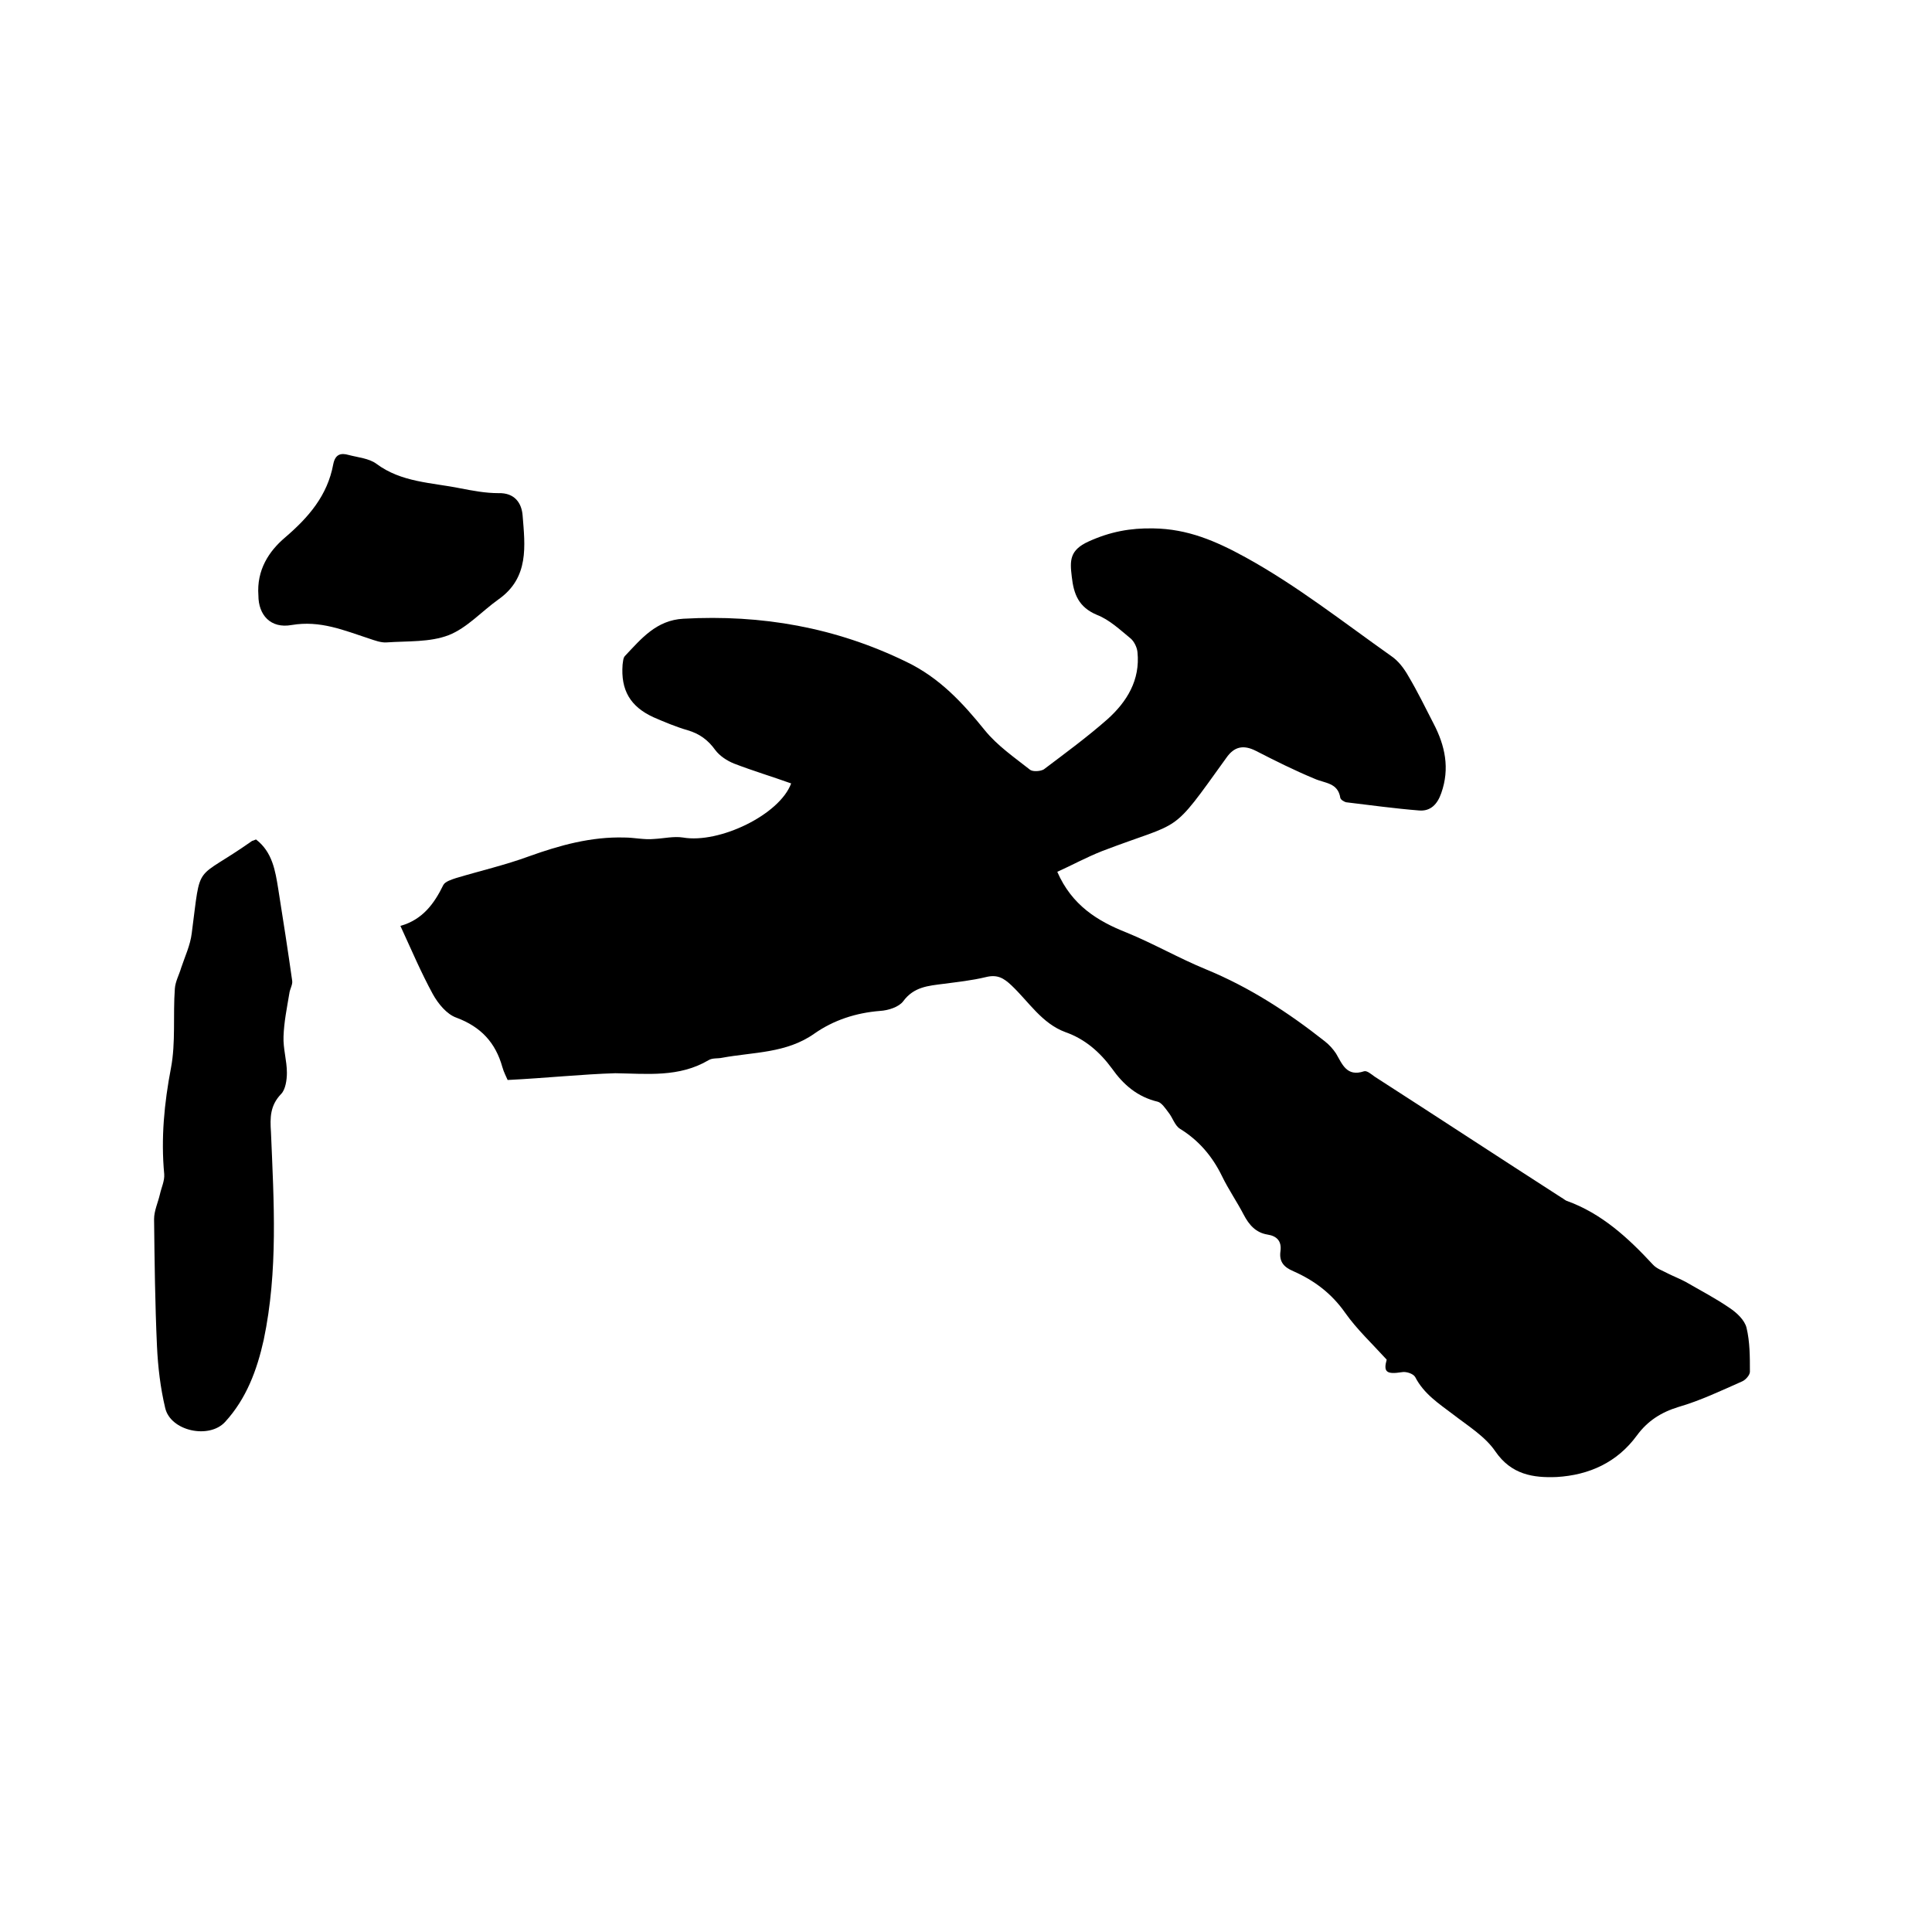 <svg enable-background="new 0 0 400 400" viewBox="0 0 400 400" xmlns="http://www.w3.org/2000/svg"><path d="m105.1 223.6c-.2-.5-.8-1.6-1.1-2.7-1.4-5-4.4-8.3-9.5-10.2-2-.7-3.8-2.9-4.9-4.9-2.4-4.4-4.4-9.1-6.7-14.1 4.6-1.3 7-4.6 8.9-8.5.4-.7 1.7-1.1 2.6-1.4 5-1.5 10.2-2.7 15.1-4.5 6.4-2.3 12.9-4.1 19.8-3.9 2 0 4.1.5 6.1.3 2-.1 4.1-.6 6-.3 7.5 1.3 20-4.7 22.4-11.2-3.9-1.4-7.9-2.6-11.8-4.1-1.5-.6-3-1.6-3.9-2.8-1.5-2.1-3.3-3.4-5.7-4.1s-4.8-1.7-7.1-2.7c-4.8-2.2-6.8-5.6-6.4-10.9.1-.6.1-1.4.5-1.8 3.4-3.6 6.5-7.4 12.1-7.7 16.2-.9 31.5 1.8 46.1 8.9 6.9 3.3 11.7 8.5 16.3 14.2 2.6 3.2 6.1 5.6 9.4 8.2.6.4 2.1.3 2.8-.1 4.5-3.4 9-6.7 13.2-10.4 4-3.6 6.8-8.1 6.2-13.9-.1-1-.7-2.2-1.4-2.8-2.2-1.8-4.4-3.9-7-4.9-3.8-1.6-4.8-4.3-5.2-7.9-.4-3.3-.5-5.5 3.5-7.3 4.4-2 8.6-2.8 13.4-2.7 7.1.1 12.9 2.6 19.1 6 10.7 5.9 20.2 13.4 30.1 20.4 1.5 1 2.7 2.6 3.6 4.2 1.9 3.2 3.5 6.5 5.2 9.8 2.4 4.6 3.4 9.3 1.6 14.4-.8 2.3-2.2 3.8-4.6 3.6-5-.4-10.1-1.1-15.1-1.7-.4-.1-1.1-.5-1.2-.9-.5-3.2-3.2-3-5.4-4-4.1-1.7-8.1-3.7-12-5.7-2.7-1.4-4.6-.9-6.2 1.4-11.8 16.4-8.7 12.8-25.7 19.3-3.3 1.3-6.4 3-9.3 4.3 3 6.9 8.3 10.2 14.4 12.6 5.6 2.3 10.8 5.3 16.4 7.6 9 3.7 17 8.9 24.6 14.9.9.7 1.7 1.6 2.3 2.5 1.3 2.2 2.2 4.9 5.8 3.7.6-.2 1.5.6 2.2 1.1 12.9 8.3 25.7 16.7 38.6 25 .4.2.7.5 1.1.7 7.3 2.6 12.8 7.7 17.9 13.2.8.9 2.1 1.3 3.2 1.9 1.2.6 2.5 1.1 3.6 1.7 3.1 1.8 6.2 3.4 9.1 5.4 1.5 1 3.1 2.5 3.5 4.1.7 2.9.7 6 .7 9.1 0 .7-.9 1.7-1.6 2-4.3 1.9-8.7 4-13.2 5.3-3.6 1.1-6.4 2.9-8.6 5.9-4.1 5.6-9.9 8.2-16.6 8.6-4.9.2-9.4-.5-12.7-5.3-2.1-3.1-5.7-5.3-8.8-7.7-2.9-2.2-6-4.2-7.8-7.7-.4-.7-1.9-1.2-2.8-1-3.2.5-3.8-.1-3.1-2.6-3.1-3.4-6.2-6.3-8.6-9.7-2.8-4-6.4-6.7-10.7-8.6-1.9-.8-3-1.9-2.7-4.1.3-2.1-.7-3.2-2.7-3.5-2.4-.4-3.8-2-4.9-4.1-1.4-2.7-3.2-5.3-4.5-8-2-4.1-4.8-7.4-8.7-9.8-1.1-.7-1.5-2.3-2.4-3.4-.6-.8-1.4-2-2.2-2.2-4.2-1-7.1-3.5-9.5-6.9-2.5-3.4-5.6-6.1-9.6-7.5-4.9-1.8-7.6-6.3-11.2-9.7-1.6-1.5-2.9-2.3-5.3-1.7-2.9.7-5.8 1-8.8 1.4-3.1.4-6.1.6-8.3 3.6-.9 1.2-3.1 1.9-4.8 2-5 .4-9.6 1.9-13.6 4.7-5.8 4.1-12.6 3.8-19.1 5-.9.2-2 0-2.8.5-6.1 3.6-12.7 2.8-19.3 2.7-6.8.2-14.3 1-22.3 1.4z"/><path d="m53 173.8c3.4 2.6 4 6.5 4.6 10.2 1 6.3 2 12.7 2.9 19.1.1.8-.5 1.7-.6 2.6-.5 3-1.1 5.9-1.2 8.9-.1 2.5.7 5 .7 7.5 0 1.5-.3 3.5-1.2 4.4-2.3 2.4-2.3 4.9-2.1 7.9.6 14.4 1.5 28.7-1.5 43-1.4 6.3-3.6 12.2-8 17-3.3 3.6-11.3 1.9-12.4-2.9-1-4.2-1.5-8.5-1.7-12.8-.4-8.8-.5-17.5-.6-26.3 0-1.7.8-3.4 1.2-5.1.3-1.4 1-2.8.9-4.2-.7-7.4 0-14.7 1.4-22 1-5.3.4-10.9.8-16.4.1-1.5.9-2.9 1.3-4.3.8-2.4 1.9-4.7 2.2-7.2 2-15.2.3-10.5 12.5-19.1.1 0 .3-.1.8-.3z"/><path d="m53.5 123.3c-.4-5.3 2.2-9.2 5.5-12 4.9-4.2 8.8-8.7 10-15.2.4-2 1.5-2.4 3.2-1.9 1.9.5 4.2.7 5.7 1.8 5.2 3.9 11.5 3.9 17.4 5.1 2.6.5 5.2 1 7.9 1 3.4-.1 4.8 2.1 5 4.6.5 6.3 1.4 12.9-5 17.4-3.5 2.5-6.5 5.9-10.3 7.4-3.9 1.5-8.5 1.2-12.8 1.5-1.2.1-2.5-.4-3.7-.8-5.2-1.7-10.1-3.8-16-2.8-4.4.8-6.9-2.1-6.9-6.1z"/></svg>